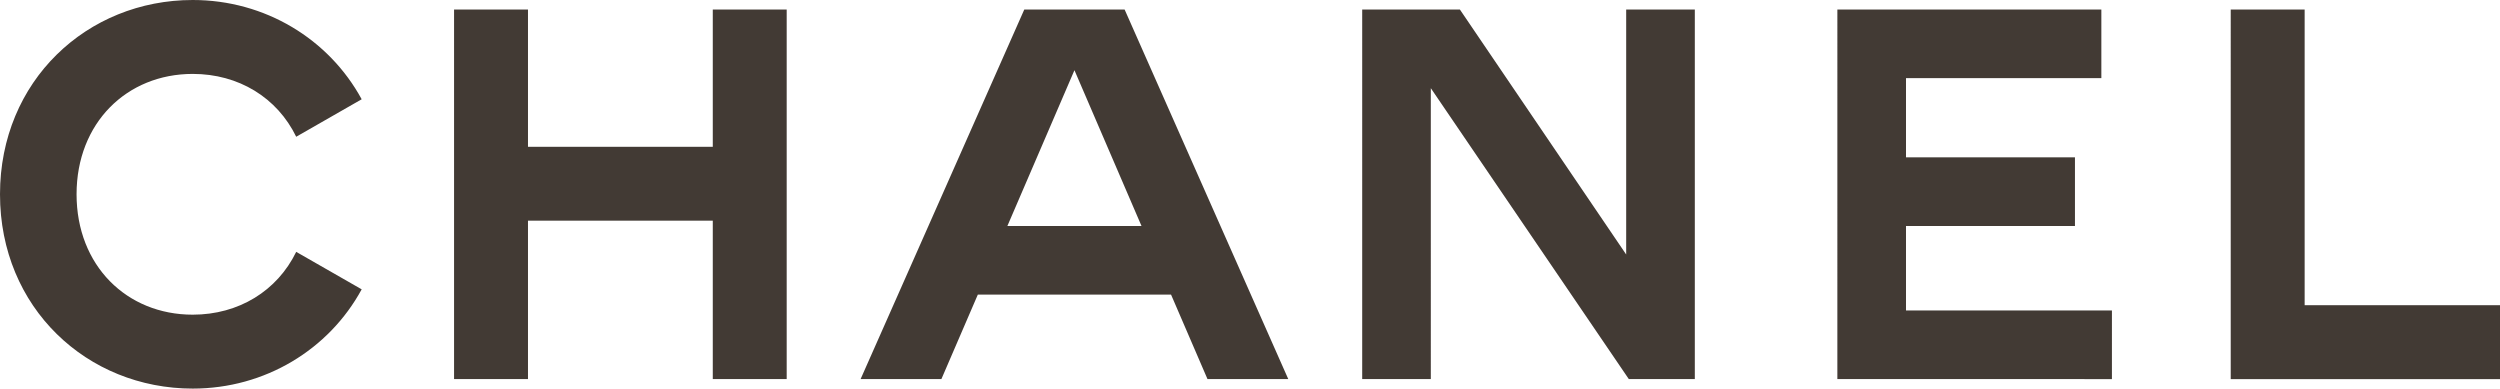 <svg xmlns="http://www.w3.org/2000/svg" width="1920" height="298.435" viewBox="0 0 1920 298.435">
  <path id="logo-chanel" d="M168.007,20C86.906,20,20,82.034,20,169.218S86.906,318.435,168.007,318.435c55.554,0,104.62-29.988,129.761-76.221l-50.282-28.789c-14.6,30-44.2,48.246-79.478,48.246-50.688,0-89.207-37.712-89.207-92.454s38.519-92.454,89.207-92.454c35.279,0,64.881,18.25,79.478,48.257l50.282-28.789C272.627,50.01,223.561,20,168.007,20Zm200.711,7.3V311.129h56.775V189.49H567.415V311.14h56.764V27.3H567.415V132.726H425.493V27.3H368.718Zm437.936,0L680.943,311.139H742.99l27.975-64.875h148.4l27.986,64.875h62.036L883.7,27.3H806.654Zm259.511,0V311.139h52.7V87.714l152.068,223.425h50.689V27.3h-52.714V215.45L1141.186,27.3h-75.021Zm364.928,0V311.139l210.868.011V258.436H1483.807V193.561h129.761V140.836H1483.807V80.011H1633.84V27.3H1431.094Zm302.1,0V311.15H1940V254.386H1789.967V27.3h-56.775ZM845.173,73.925l51.5,119.625H793.669l51.5-119.625Z" transform="translate(-20 -20)" fill="#423a34"/>
</svg>
